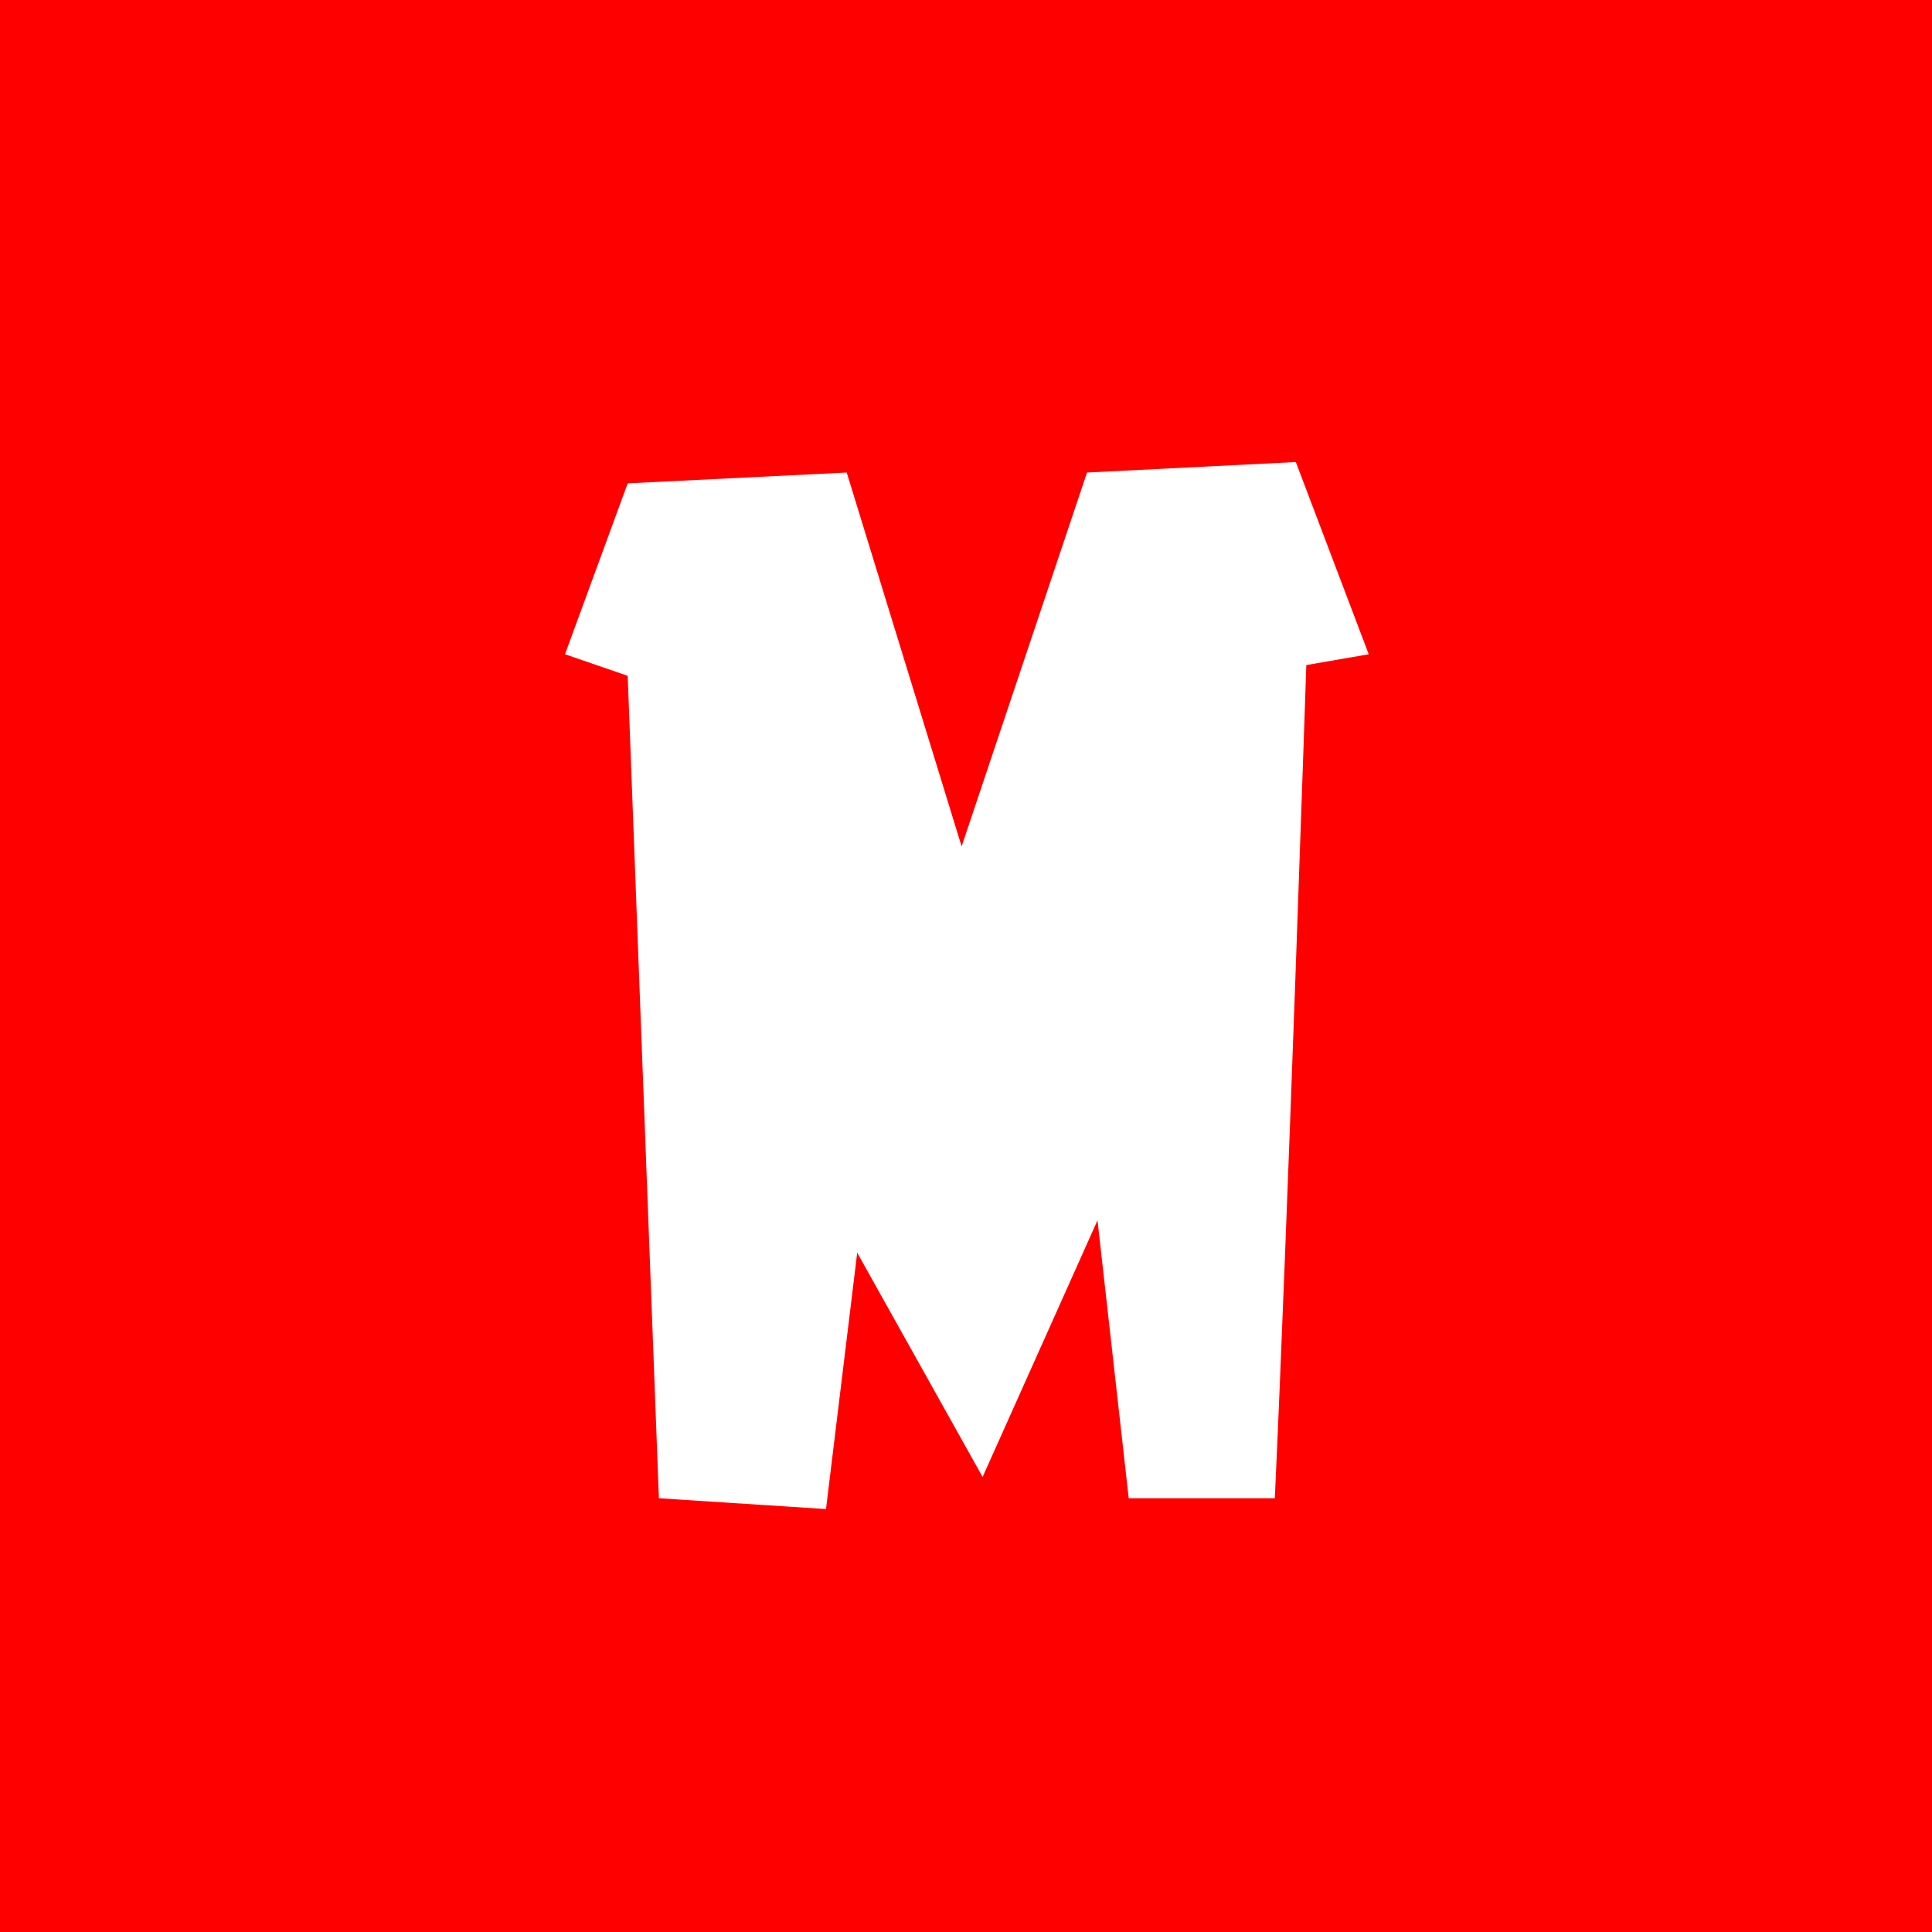 <svg xmlns="http://www.w3.org/2000/svg" xmlns:xlink="http://www.w3.org/1999/xlink" width="250" height="250" viewBox="0 0 250 250">
  <defs>
    <filter id="Tracé_239" x="64.11" y="50.794" width="122.003" height="153.476" filterUnits="userSpaceOnUse">
      <feOffset dy="3" input="SourceAlpha"/>
      <feGaussianBlur stdDeviation="3" result="blur"/>
      <feFlood flood-opacity="0.161"/>
      <feComposite operator="in" in2="blur"/>
      <feComposite in="SourceGraphic"/>
    </filter>
    <clipPath id="clip-favorico">
      <rect width="250" height="250"/>
    </clipPath>
  </defs>
  <g id="favorico" clip-path="url(#clip-favorico)">
    <rect width="250" height="250" fill="red"/>
    <g transform="matrix(1, 0, 0, 1, 0, 0)" filter="url(#Tracé_239)">
      <path id="Tracé_239-2" data-name="Tracé 239" d="M334.613,402.739l-8.076,1.4s-2.415,72.191-4.076,107.815H303.556l-4.038-35.963L284.649,509.2l-16.227-29.02-4.038,33.171-21.623-1.4-4.038-106.419-8.113-2.793,8.113-22.114,28.341-1.4,14.868,48.379,16.227-48.379,27.02-1.359Z" transform="translate(-157.5 -321.08)" fill="#fff"/>
    </g>
  </g>
</svg>
